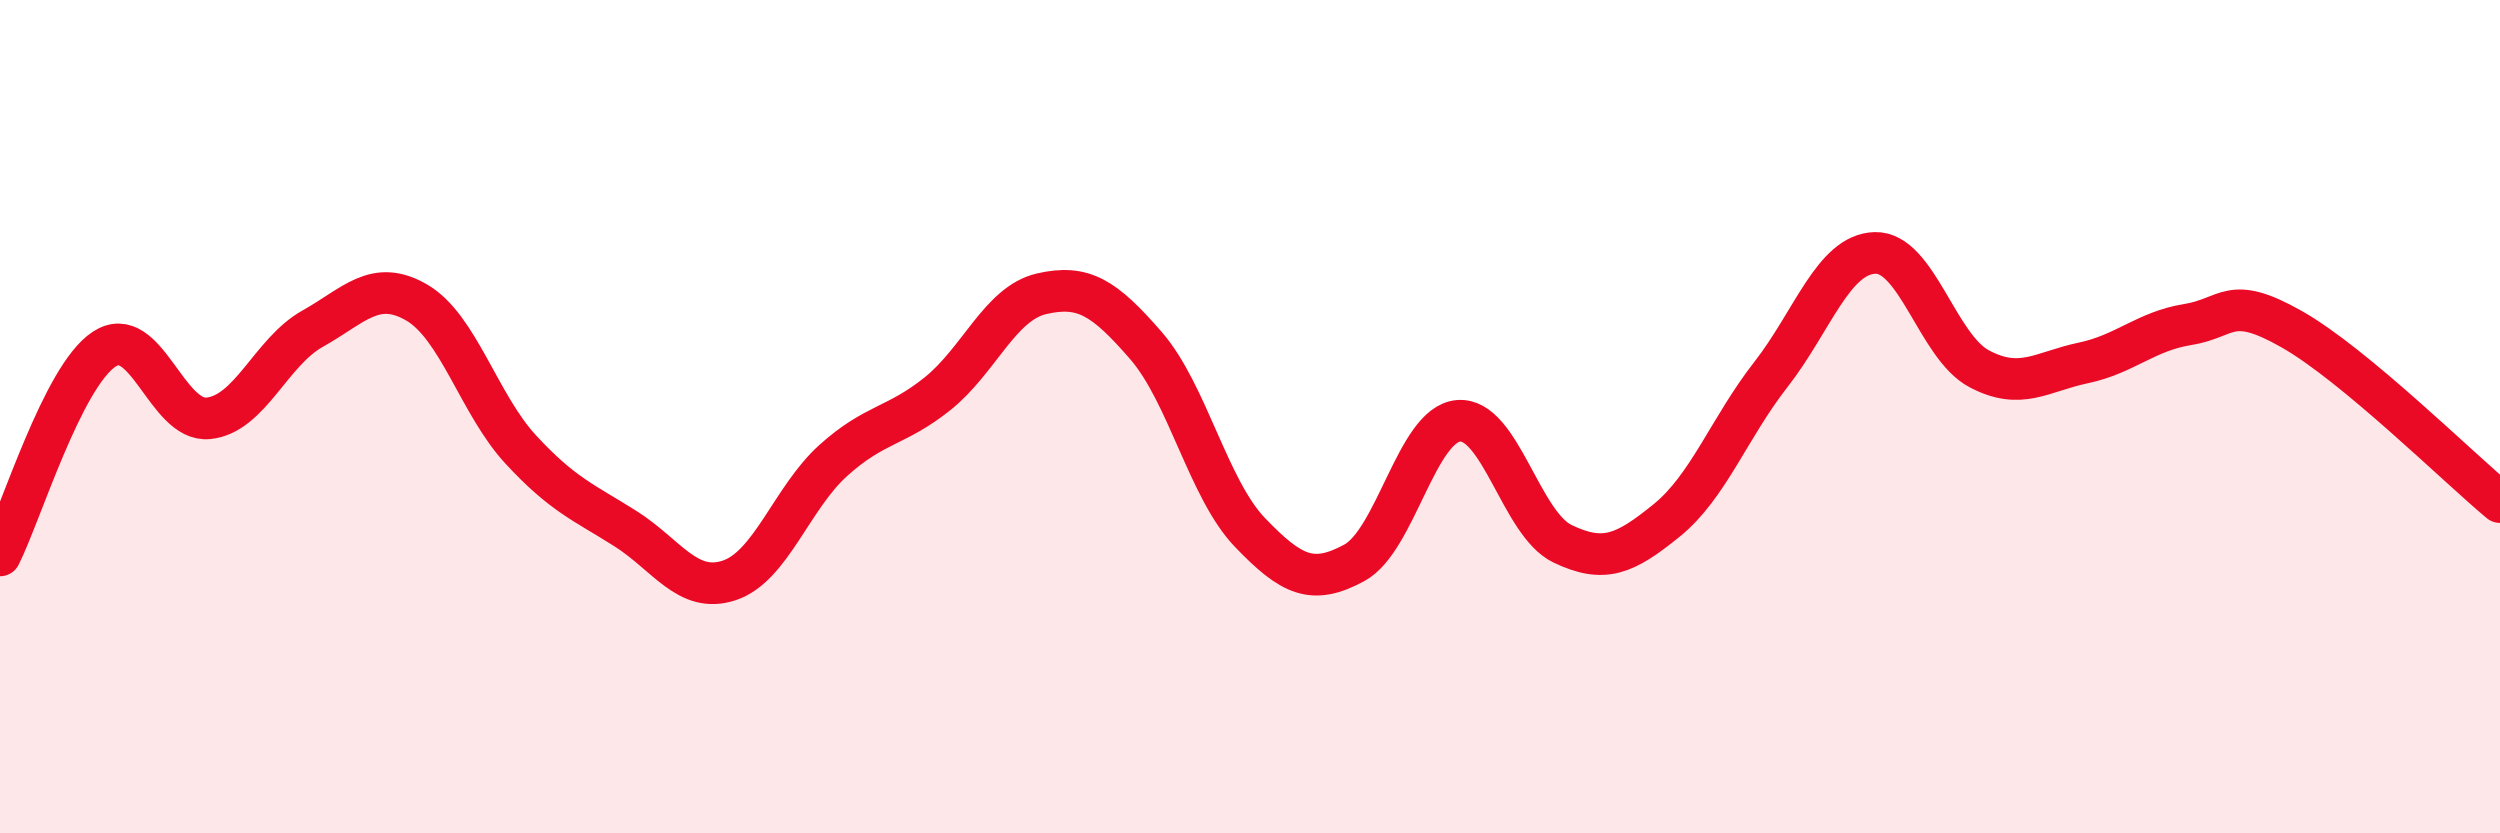 
    <svg width="60" height="20" viewBox="0 0 60 20" xmlns="http://www.w3.org/2000/svg">
      <path
        d="M 0,13.33 C 0.5,12.34 1.5,9.04 2.5,8.38 C 3.5,7.72 4,10.14 5,10.04 C 6,9.94 6.5,8.45 7.5,7.89 C 8.5,7.33 9,6.68 10,7.26 C 11,7.84 11.5,9.71 12.5,10.79 C 13.5,11.87 14,12.05 15,12.68 C 16,13.31 16.5,14.26 17.5,13.93 C 18.5,13.6 19,11.95 20,11.05 C 21,10.15 21.5,10.25 22.5,9.45 C 23.5,8.65 24,7.28 25,7.05 C 26,6.82 26.5,7.14 27.5,8.29 C 28.5,9.44 29,11.74 30,12.78 C 31,13.82 31.5,14.05 32.5,13.51 C 33.5,12.97 34,10.19 35,10.1 C 36,10.01 36.5,12.57 37.5,13.05 C 38.5,13.53 39,13.3 40,12.49 C 41,11.68 41.5,10.27 42.5,8.99 C 43.5,7.71 44,6.1 45,6.07 C 46,6.04 46.5,8.32 47.5,8.85 C 48.5,9.38 49,8.92 50,8.71 C 51,8.5 51.5,7.95 52.5,7.79 C 53.5,7.63 53.5,7.05 55,7.9 C 56.5,8.75 59,11.22 60,12.05L60 20L0 20Z"
        fill="#EB0A25"
        opacity="0.1"
        stroke-linecap="round"
        stroke-linejoin="round"
      />
      <path
        d="M 0,13.33 C 0.5,12.34 1.5,9.04 2.5,8.38 C 3.5,7.72 4,10.14 5,10.04 C 6,9.94 6.5,8.45 7.5,7.89 C 8.5,7.33 9,6.68 10,7.26 C 11,7.84 11.5,9.71 12.5,10.79 C 13.5,11.87 14,12.05 15,12.68 C 16,13.31 16.5,14.26 17.5,13.93 C 18.5,13.6 19,11.95 20,11.05 C 21,10.15 21.5,10.25 22.5,9.45 C 23.5,8.65 24,7.28 25,7.05 C 26,6.82 26.5,7.14 27.5,8.29 C 28.5,9.44 29,11.74 30,12.78 C 31,13.82 31.5,14.05 32.5,13.51 C 33.5,12.97 34,10.19 35,10.1 C 36,10.01 36.5,12.57 37.5,13.05 C 38.5,13.53 39,13.3 40,12.49 C 41,11.68 41.5,10.27 42.5,8.99 C 43.5,7.71 44,6.1 45,6.07 C 46,6.04 46.5,8.32 47.5,8.85 C 48.5,9.38 49,8.92 50,8.71 C 51,8.5 51.5,7.95 52.5,7.79 C 53.5,7.63 53.5,7.05 55,7.9 C 56.5,8.75 59,11.22 60,12.05"
        stroke="#EB0A25"
        stroke-width="1"
        fill="none"
        stroke-linecap="round"
        stroke-linejoin="round"
      />
    </svg>
  
